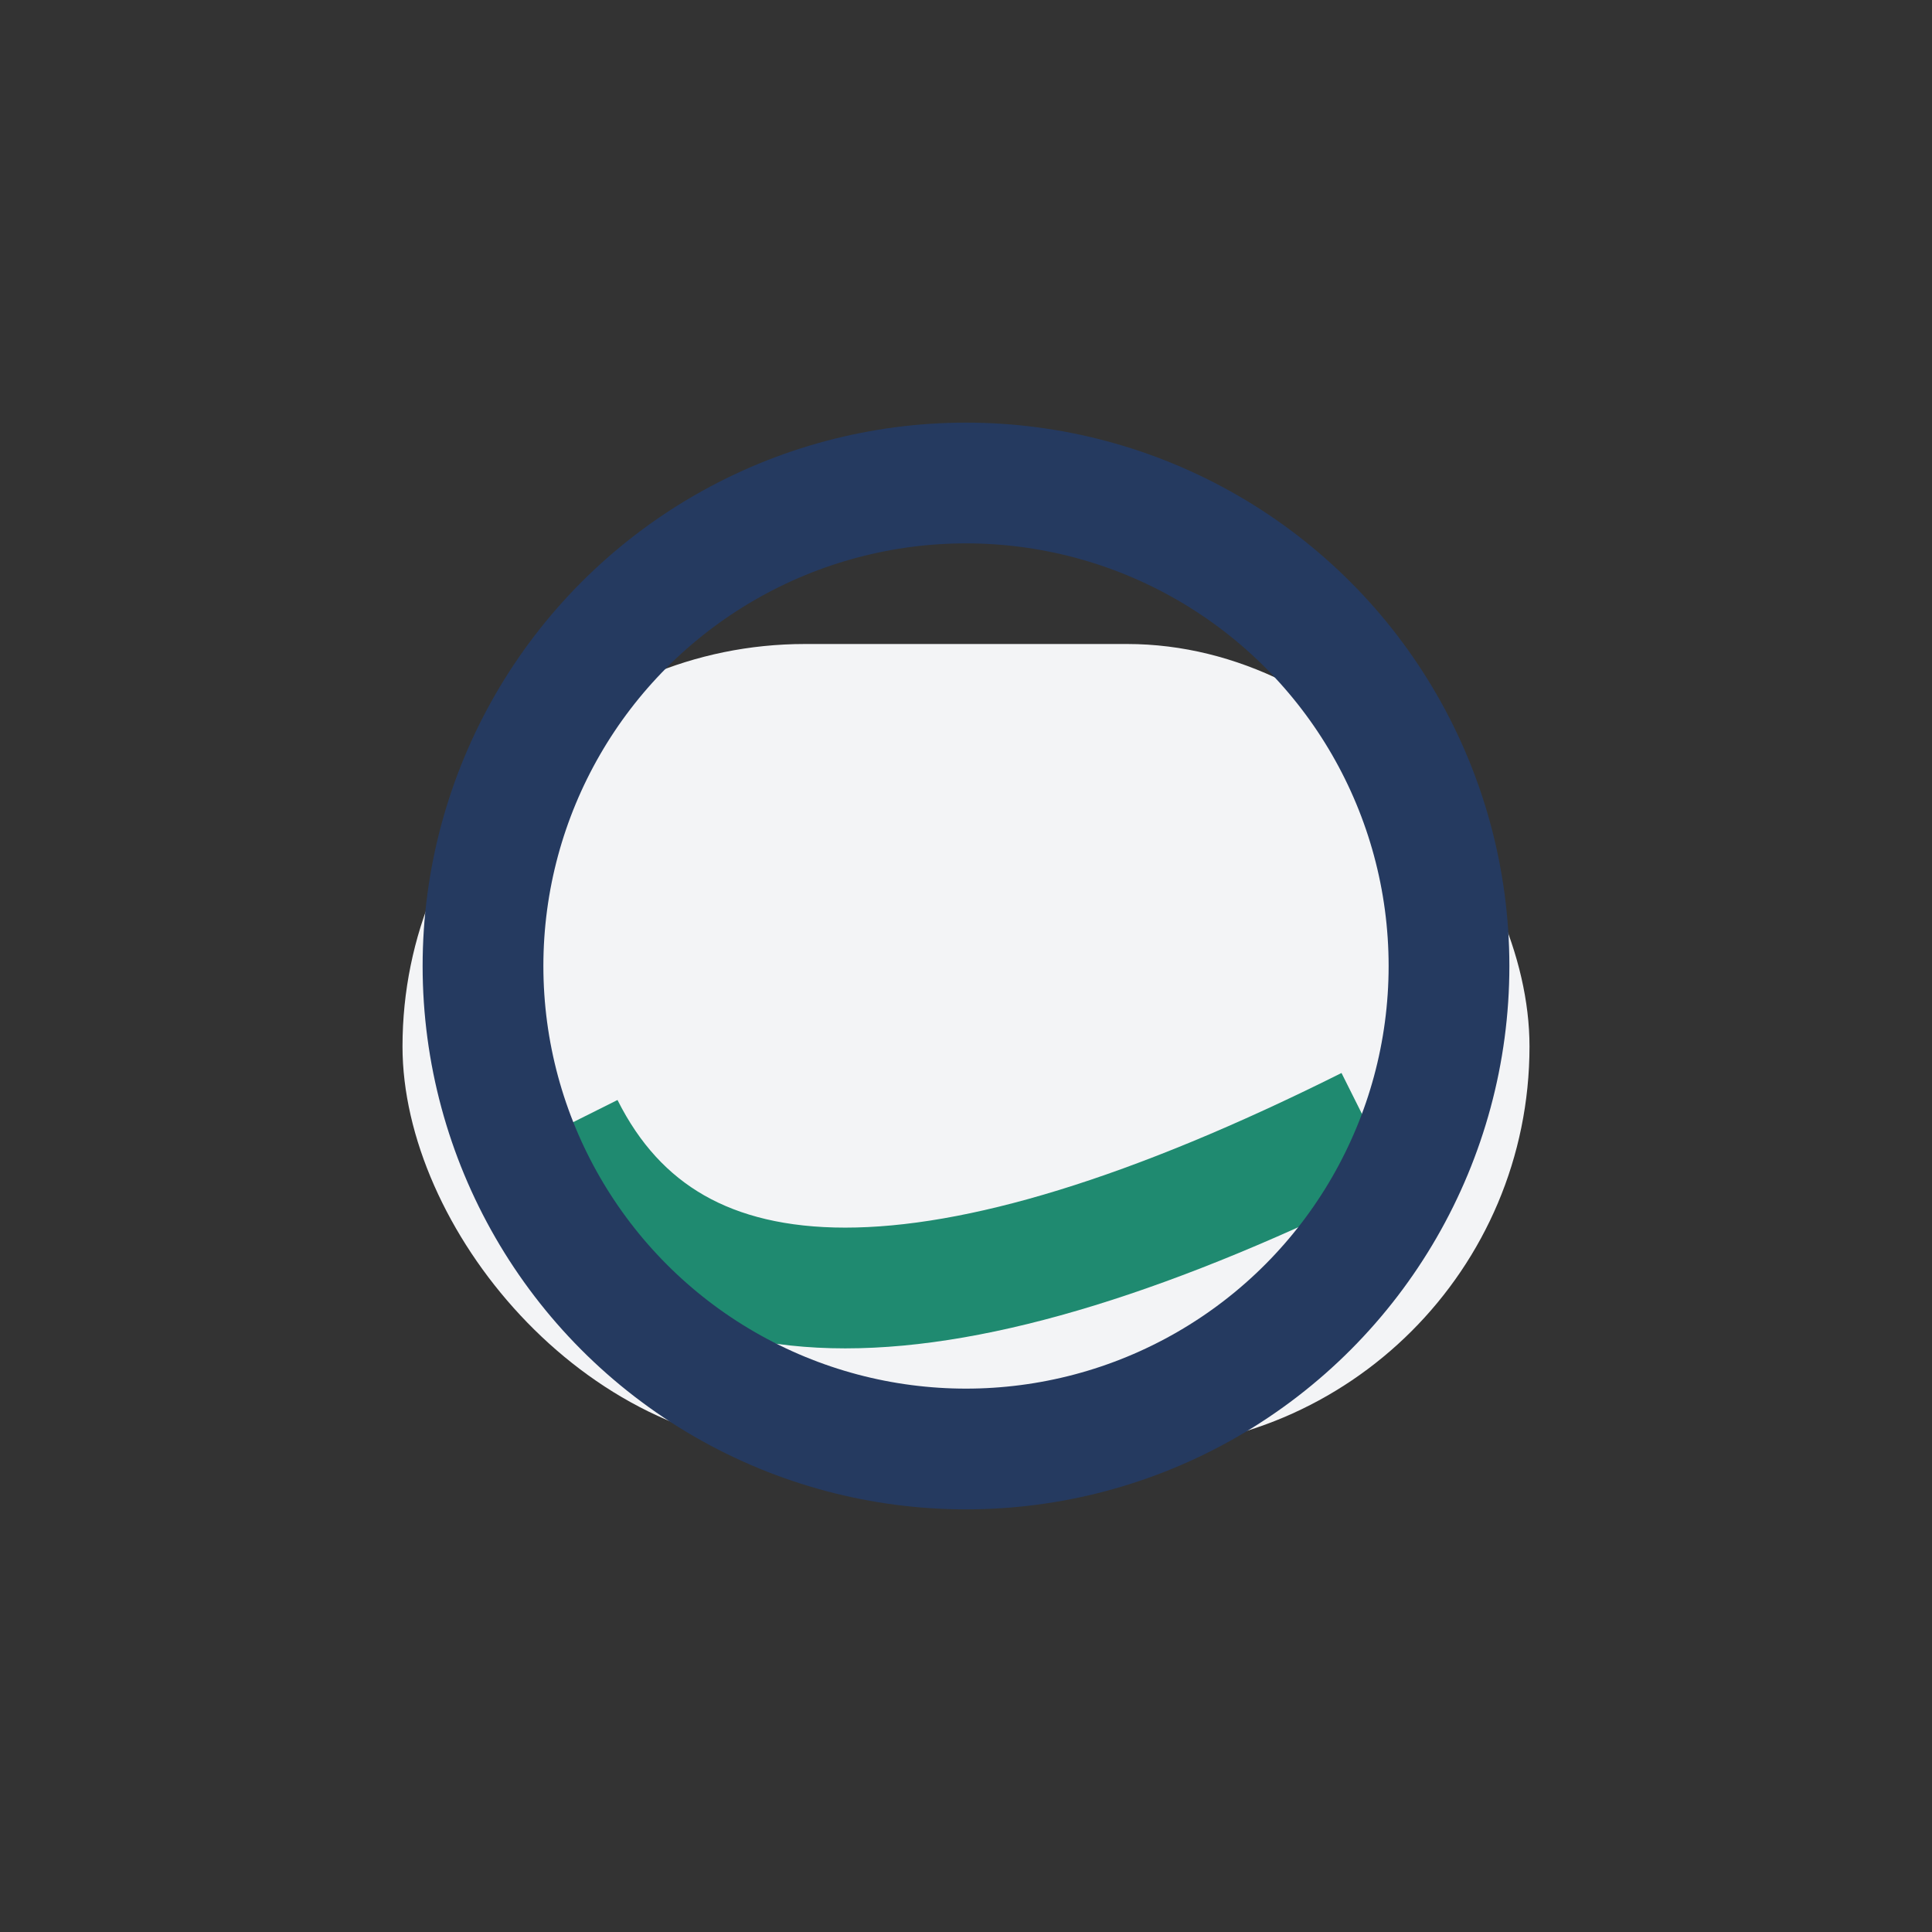 <?xml version="1.0" encoding="UTF-8"?>
<svg xmlns="http://www.w3.org/2000/svg" viewBox="0 0 24 24" width="24" height="24"><rect x="0" y="0" width="24" height="24" fill="#333333" stroke="none"/><rect x="5" y="8" width="14" height="10" rx="5" fill="#F3F4F6"/><path d="M7 14q2 4 10 0" stroke="#1F8A70" stroke-width="1.5" fill="none"/><circle cx="12" cy="12" r="6" stroke="#253A60" stroke-width="1.5" fill="none"/></svg>